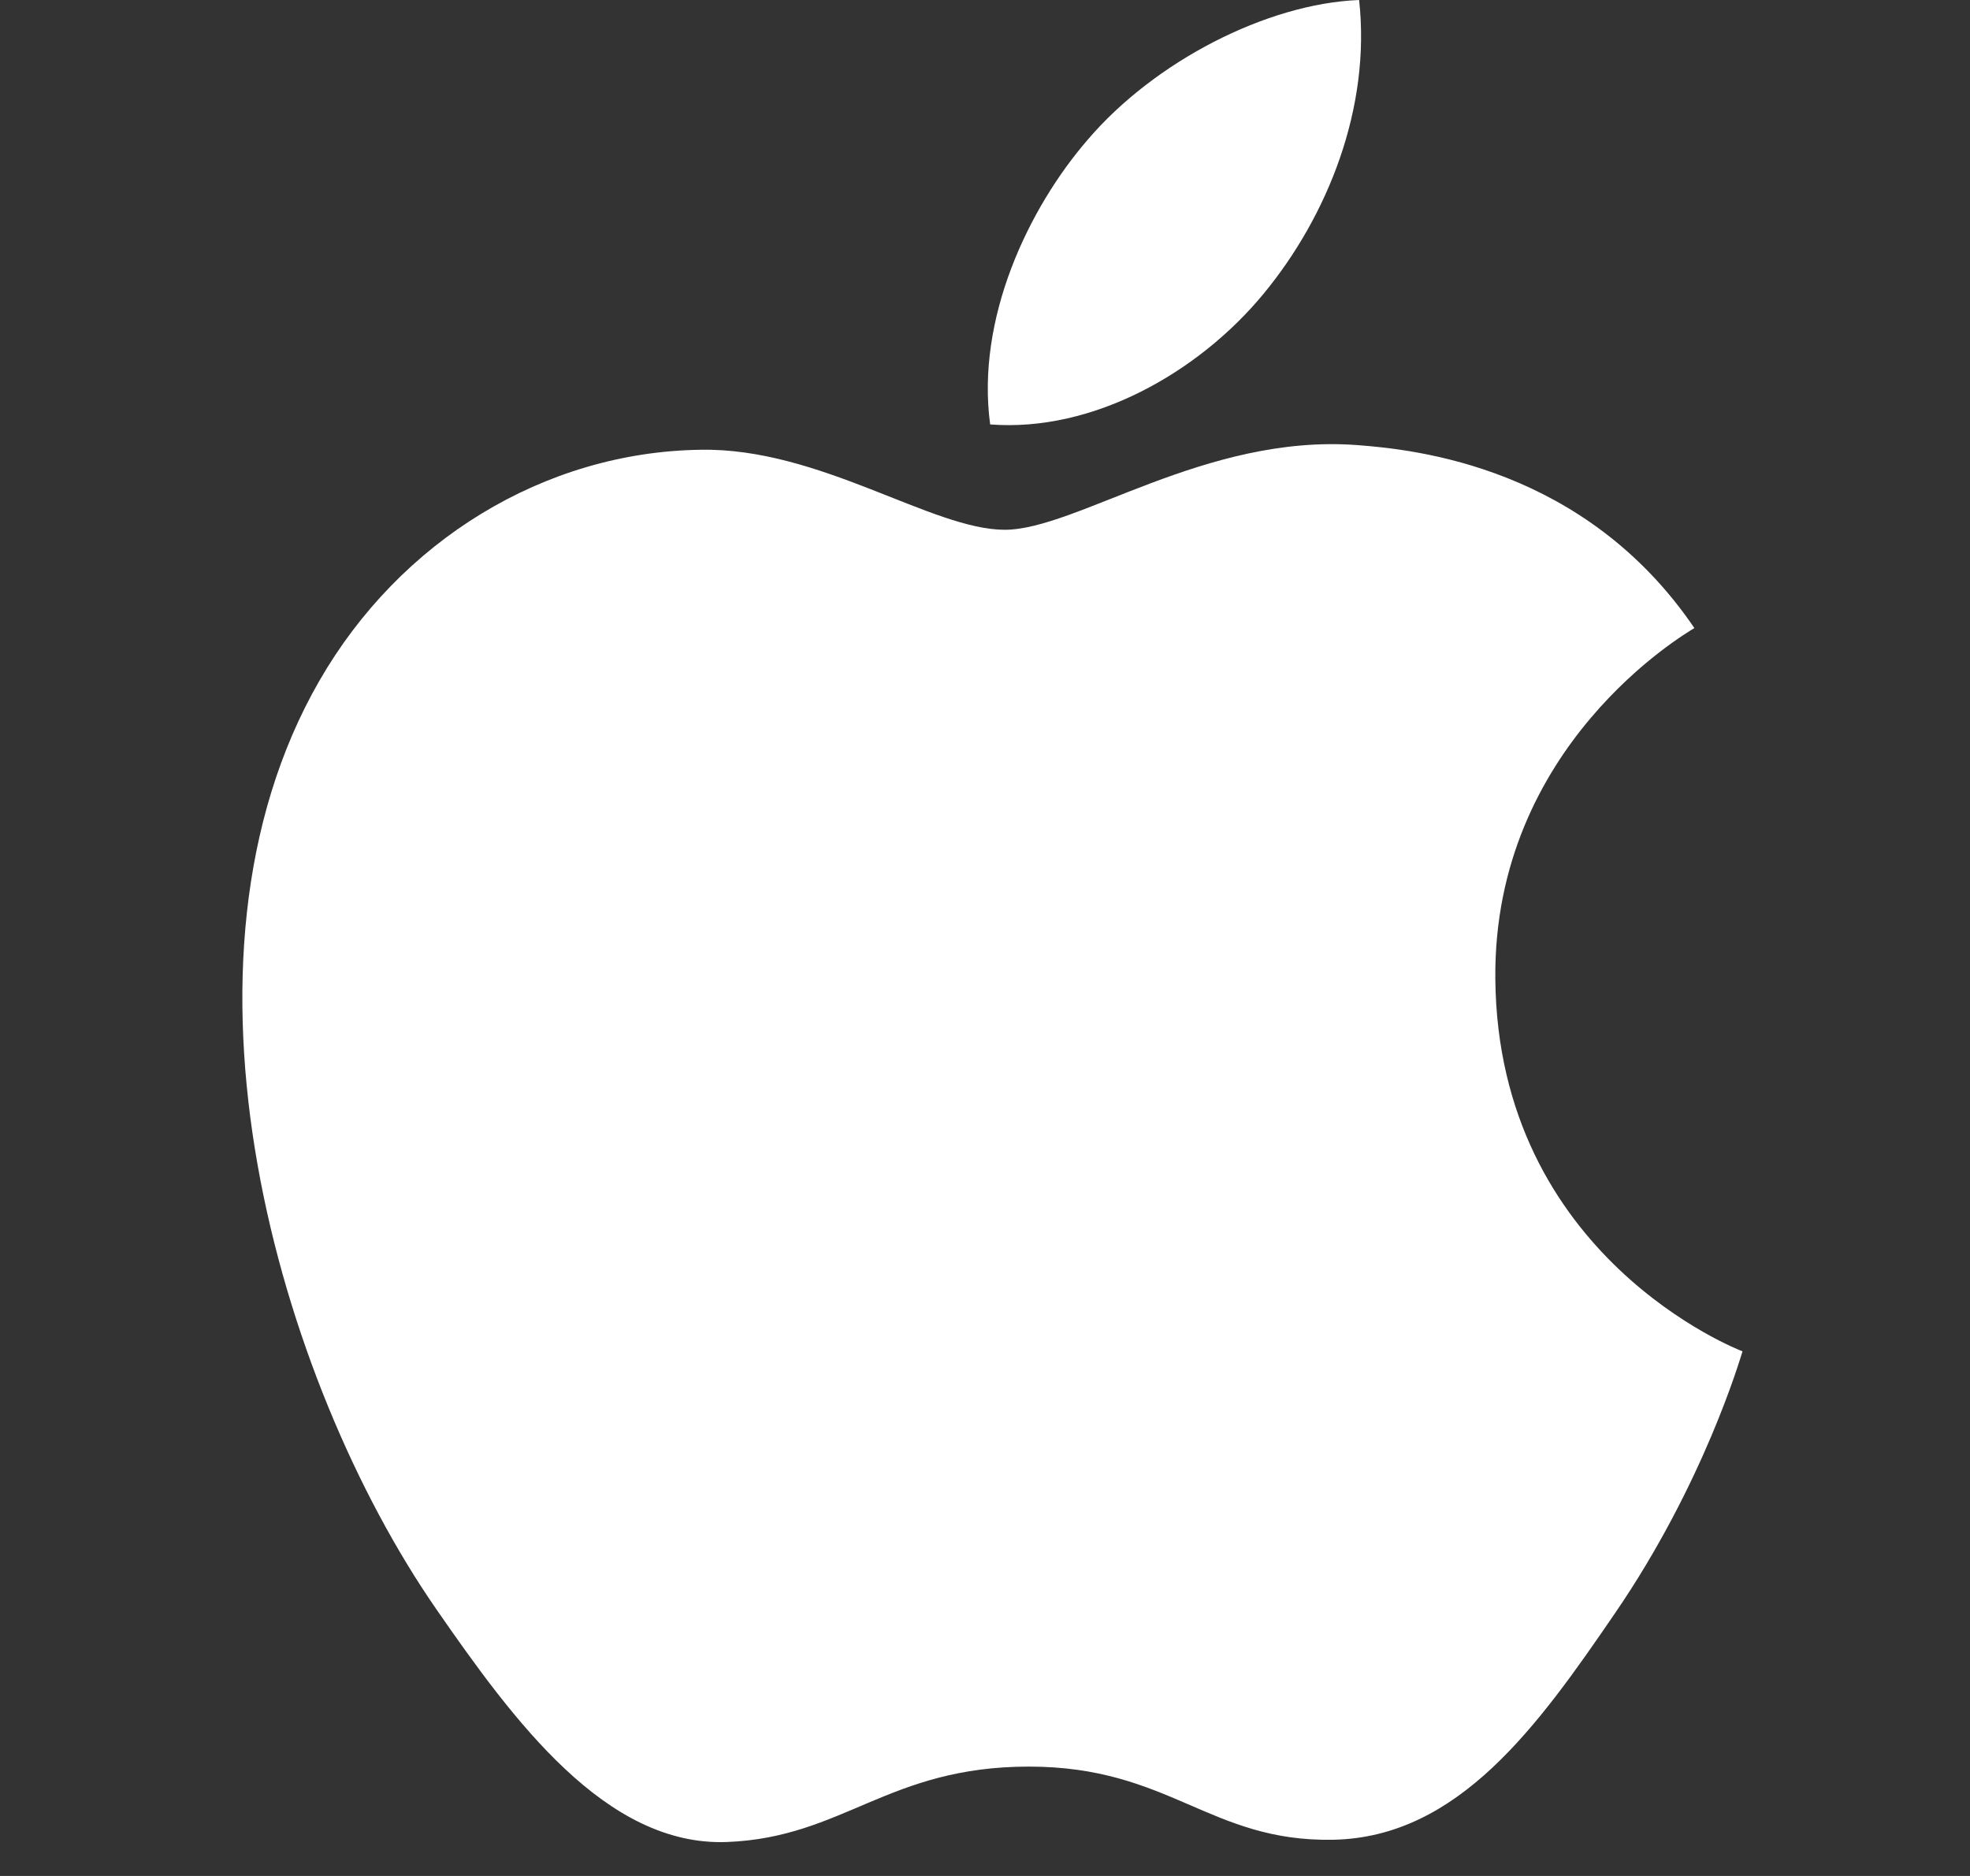 <svg width="21" height="20" viewBox="0 0 21 20" fill="none" xmlns="http://www.w3.org/2000/svg">
<rect x="0" y="0" width="21" height="20" fill="#333333" stroke="none"/>
<path d="M18.062 6.696C17.968 6.754 15.917 7.948 15.94 10.434C15.966 13.406 18.546 14.396 18.575 14.407C18.552 14.478 18.163 15.817 17.215 17.2C16.396 18.398 15.548 19.589 14.21 19.614C12.894 19.638 12.47 18.834 10.968 18.834C9.464 18.834 8.994 19.589 7.75 19.638C6.458 19.687 5.474 18.344 4.649 17.153C2.963 14.714 1.674 10.262 3.405 7.257C4.264 5.765 5.801 4.819 7.467 4.795C8.737 4.771 9.934 5.648 10.71 5.648C11.476 5.648 12.848 4.625 14.464 4.745C15.098 4.792 16.897 4.981 18.062 6.696ZM13.467 3.135C14.153 2.305 14.615 1.15 14.488 0C13.5 0.039 12.305 0.658 11.596 1.488C10.961 2.222 10.403 3.399 10.555 4.525C11.656 4.61 12.781 3.966 13.467 3.135Z" fill="white"/>
</svg>

